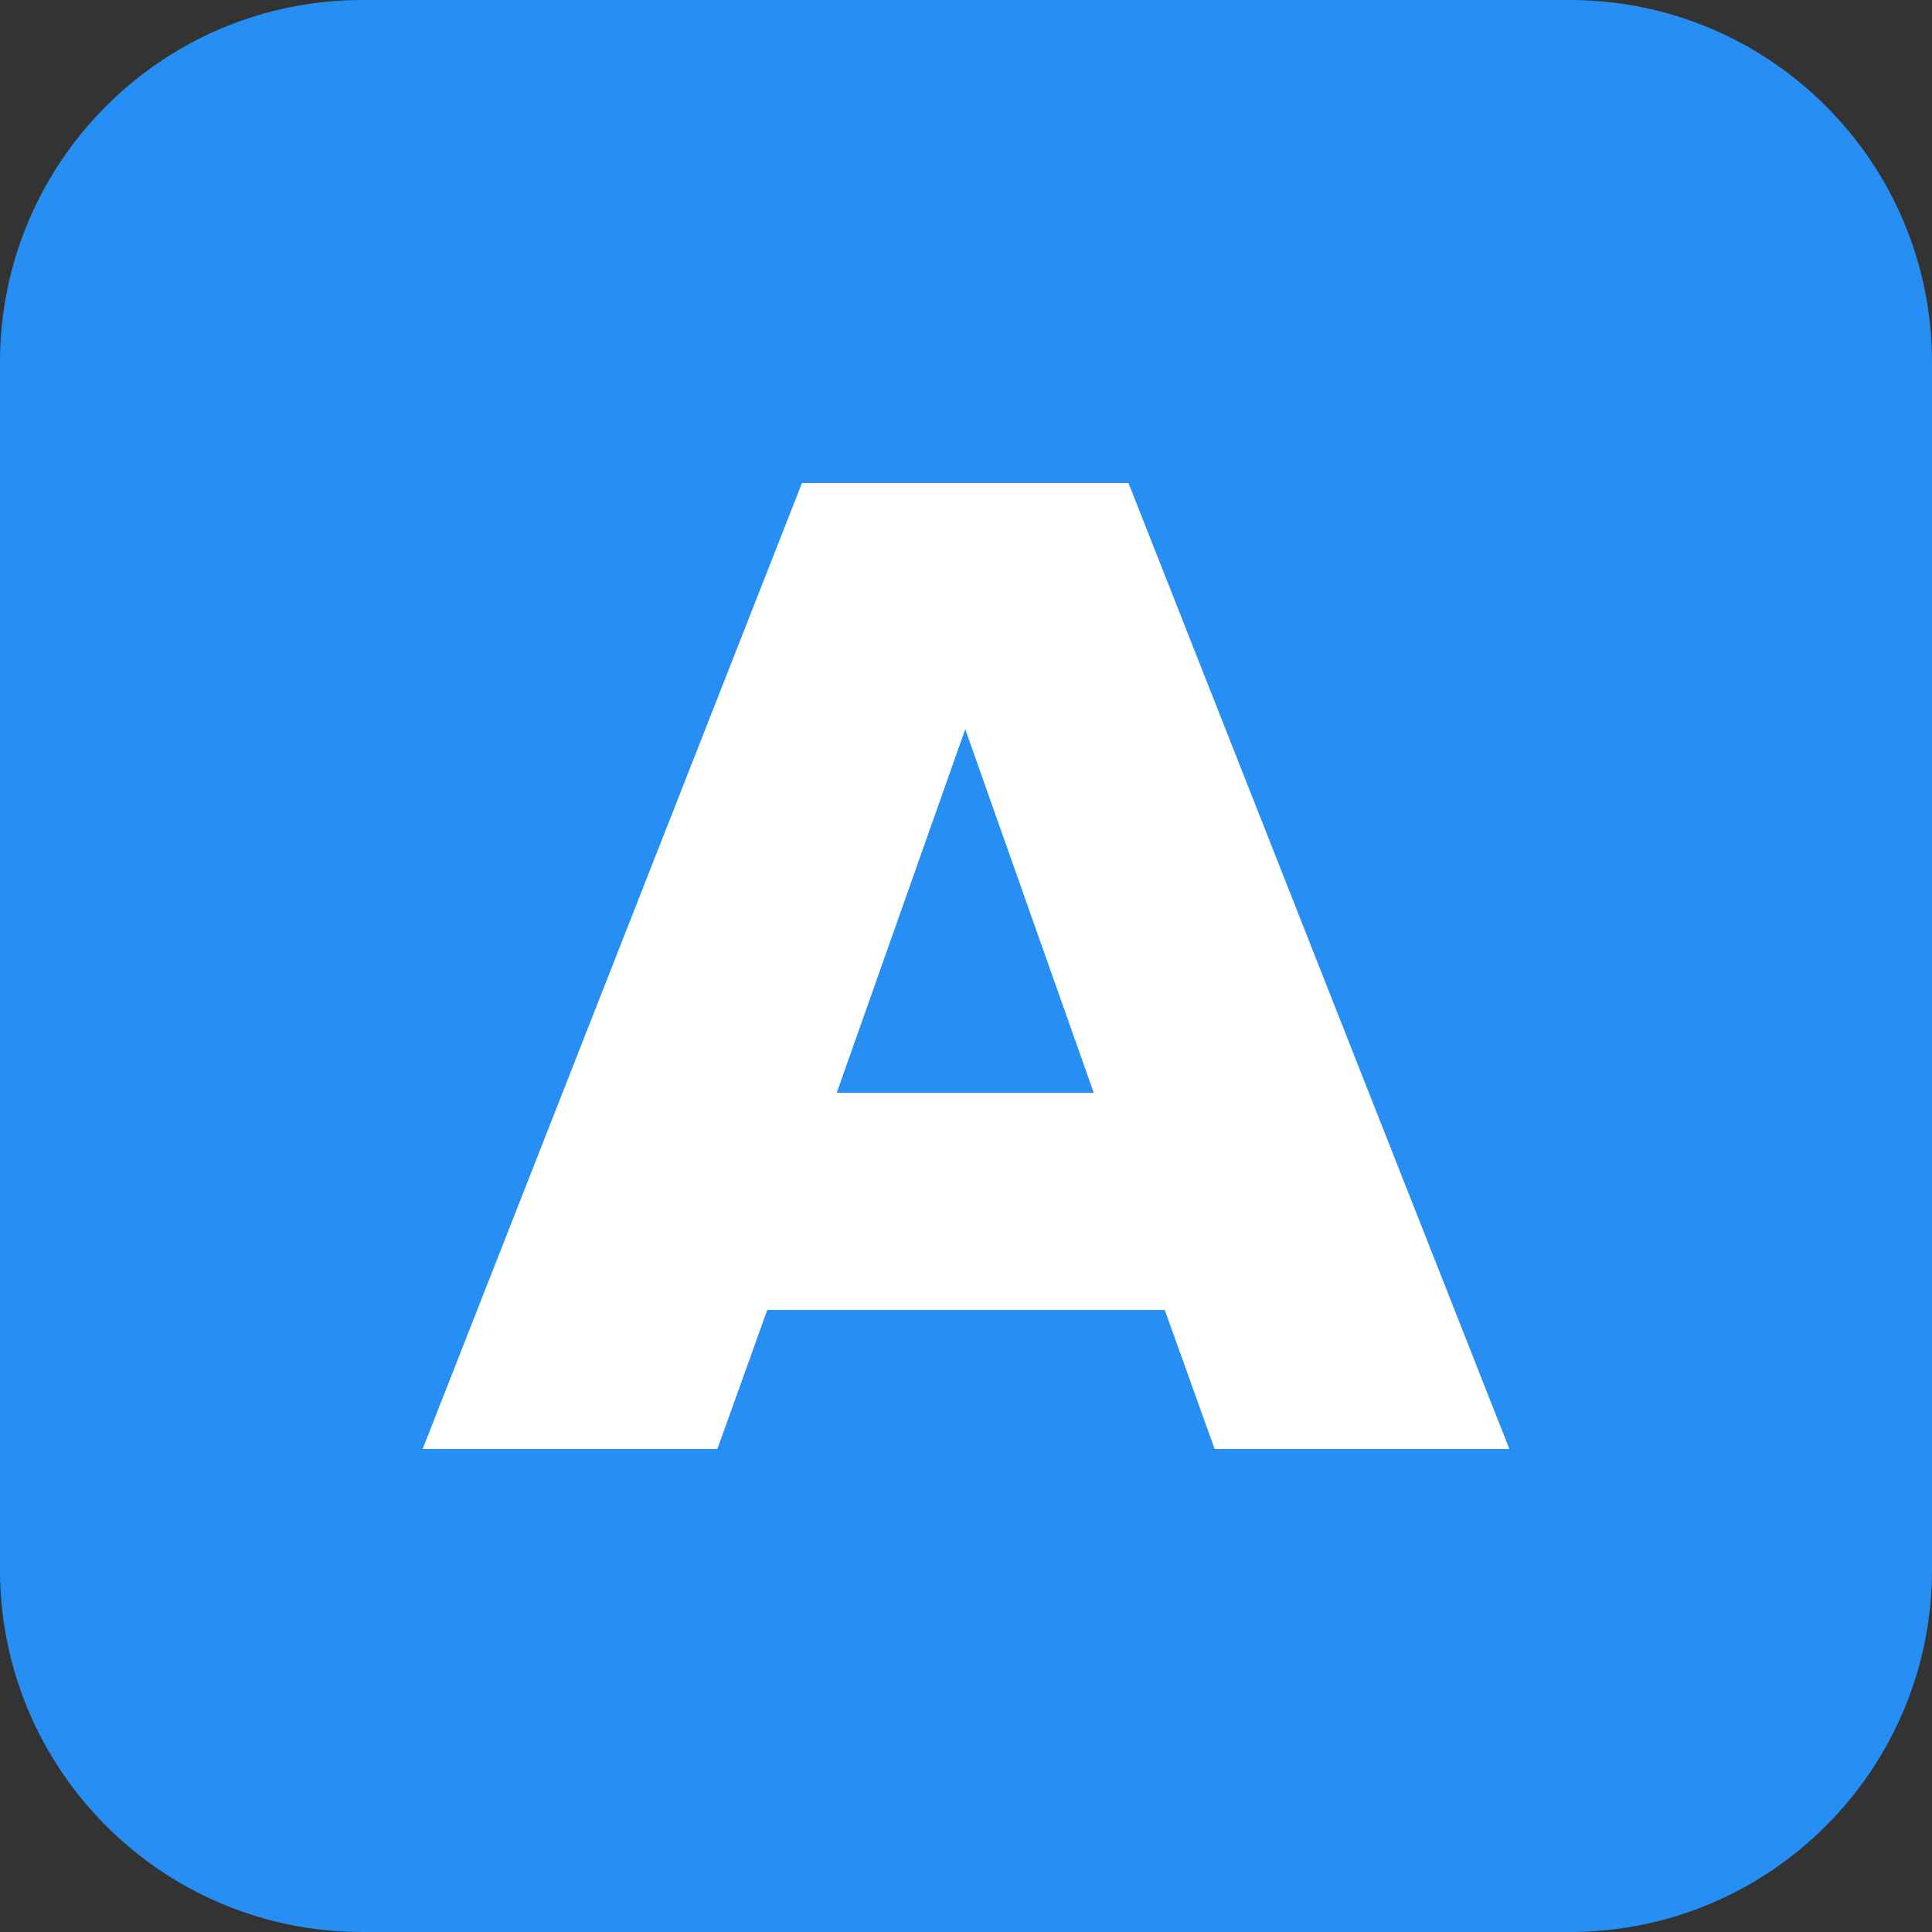 <svg width="64" height="64" viewBox="0 0 64 64" fill="none" xmlns="http://www.w3.org/2000/svg">
<rect x="0" y="0" width="64" height="64" fill="#333333" stroke="none"/>
<path d="M52 0H12C5.373 0 0 5.373 0 12V52C0 58.627 5.373 64 12 64H52C58.627 64 64 58.627 64 52V12C64 5.373 58.627 0 52 0Z" fill="#278EF4"/>
<path d="M50 48H40.236L38.584 43.394H25.416L23.764 48H14L26.567 16H37.382L50 48ZM36.231 36.198L31.975 24.156L27.719 36.198H36.231Z" fill="white"/>
</svg>
